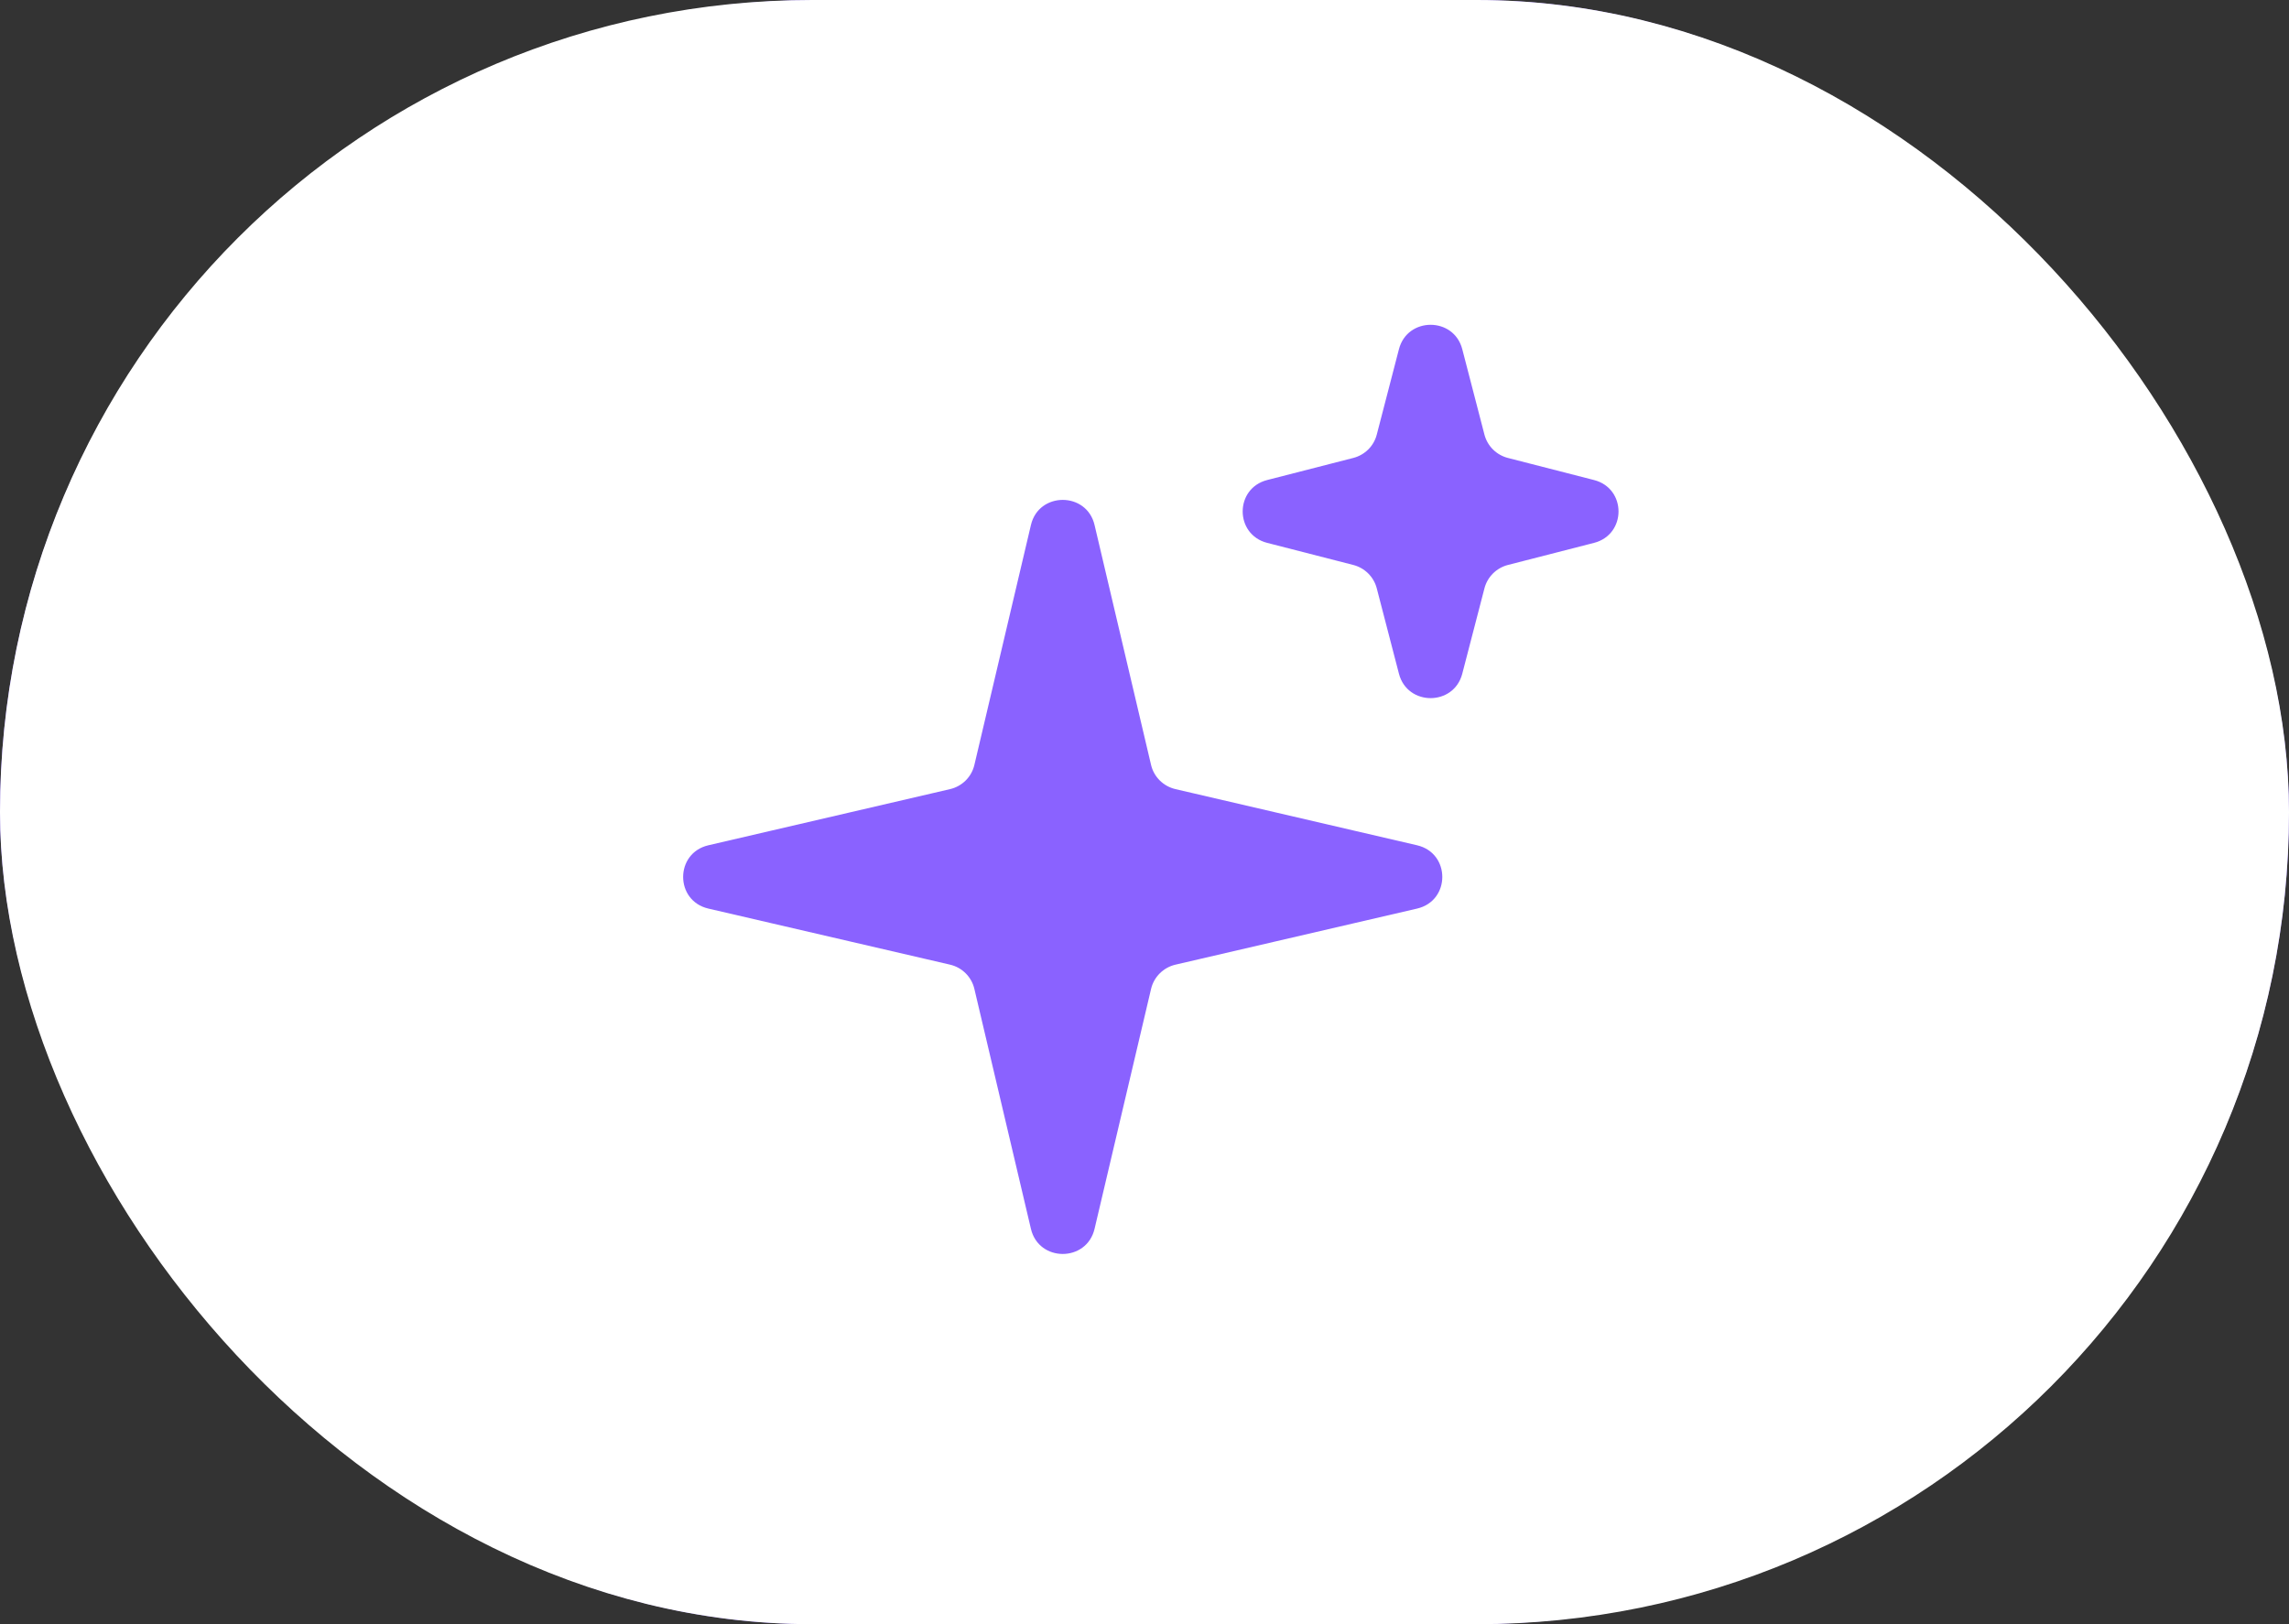 <svg xmlns="http://www.w3.org/2000/svg" width="62" height="44" viewBox="0 0 62 44" fill="none"><rect x="0" y="0" width="62" height="44" fill="#333333" stroke="none"/><g clip-path="url(#clip0_3142_108)"><path d="M0 22C0 9.85 9.914 0 22.143 0H39.857C52.086 0 62 9.85 62 22C62 34.15 52.086 44 39.857 44H22.143C9.914 44 0 34.15 0 22Z" fill="#8A62FF"></path><path fill-rule="evenodd" clip-rule="evenodd" d="M39.858 2.199C50.864 2.199 59.786 11.064 59.786 21.999C59.786 32.934 50.864 41.799 39.858 41.799H22.143C11.137 41.799 2.215 32.934 2.215 21.999C2.215 11.064 11.137 2.199 22.143 2.199H39.858ZM29.647 14.222C29.434 13.316 28.137 13.316 27.924 14.222L26.392 20.723C26.316 21.048 26.06 21.302 25.733 21.378L19.187 22.899C18.276 23.112 18.276 24.402 19.187 24.614L25.733 26.133C26.061 26.209 26.316 26.465 26.392 26.79L27.924 33.291C28.137 34.197 29.433 34.197 29.647 33.291L31.178 26.79C31.255 26.464 31.512 26.209 31.84 26.133L38.383 24.614C39.294 24.402 39.294 23.112 38.383 22.899L31.84 21.378C31.512 21.302 31.255 21.049 31.178 20.723L29.647 14.222ZM39.607 9.459C39.378 8.579 38.121 8.579 37.892 9.459L37.291 11.775C37.211 12.085 36.967 12.326 36.655 12.406L34.324 13.004C33.438 13.231 33.438 14.48 34.324 14.707L36.655 15.305C36.967 15.385 37.211 15.629 37.291 15.938L37.892 18.252C38.121 19.133 39.378 19.133 39.607 18.252L40.208 15.938C40.288 15.629 40.532 15.385 40.844 15.305L43.175 14.707C44.061 14.48 44.061 13.231 43.175 13.004L40.844 12.406C40.532 12.326 40.289 12.085 40.208 11.775L39.607 9.459Z" fill="white"></path></g><rect x="1.5" y="1.5" width="59" height="41" rx="20.5" stroke="white" stroke-width="3"></rect><defs><clipPath id="clip0_3142_108"><rect width="62" height="44" rx="22" fill="white"></rect></clipPath></defs></svg>